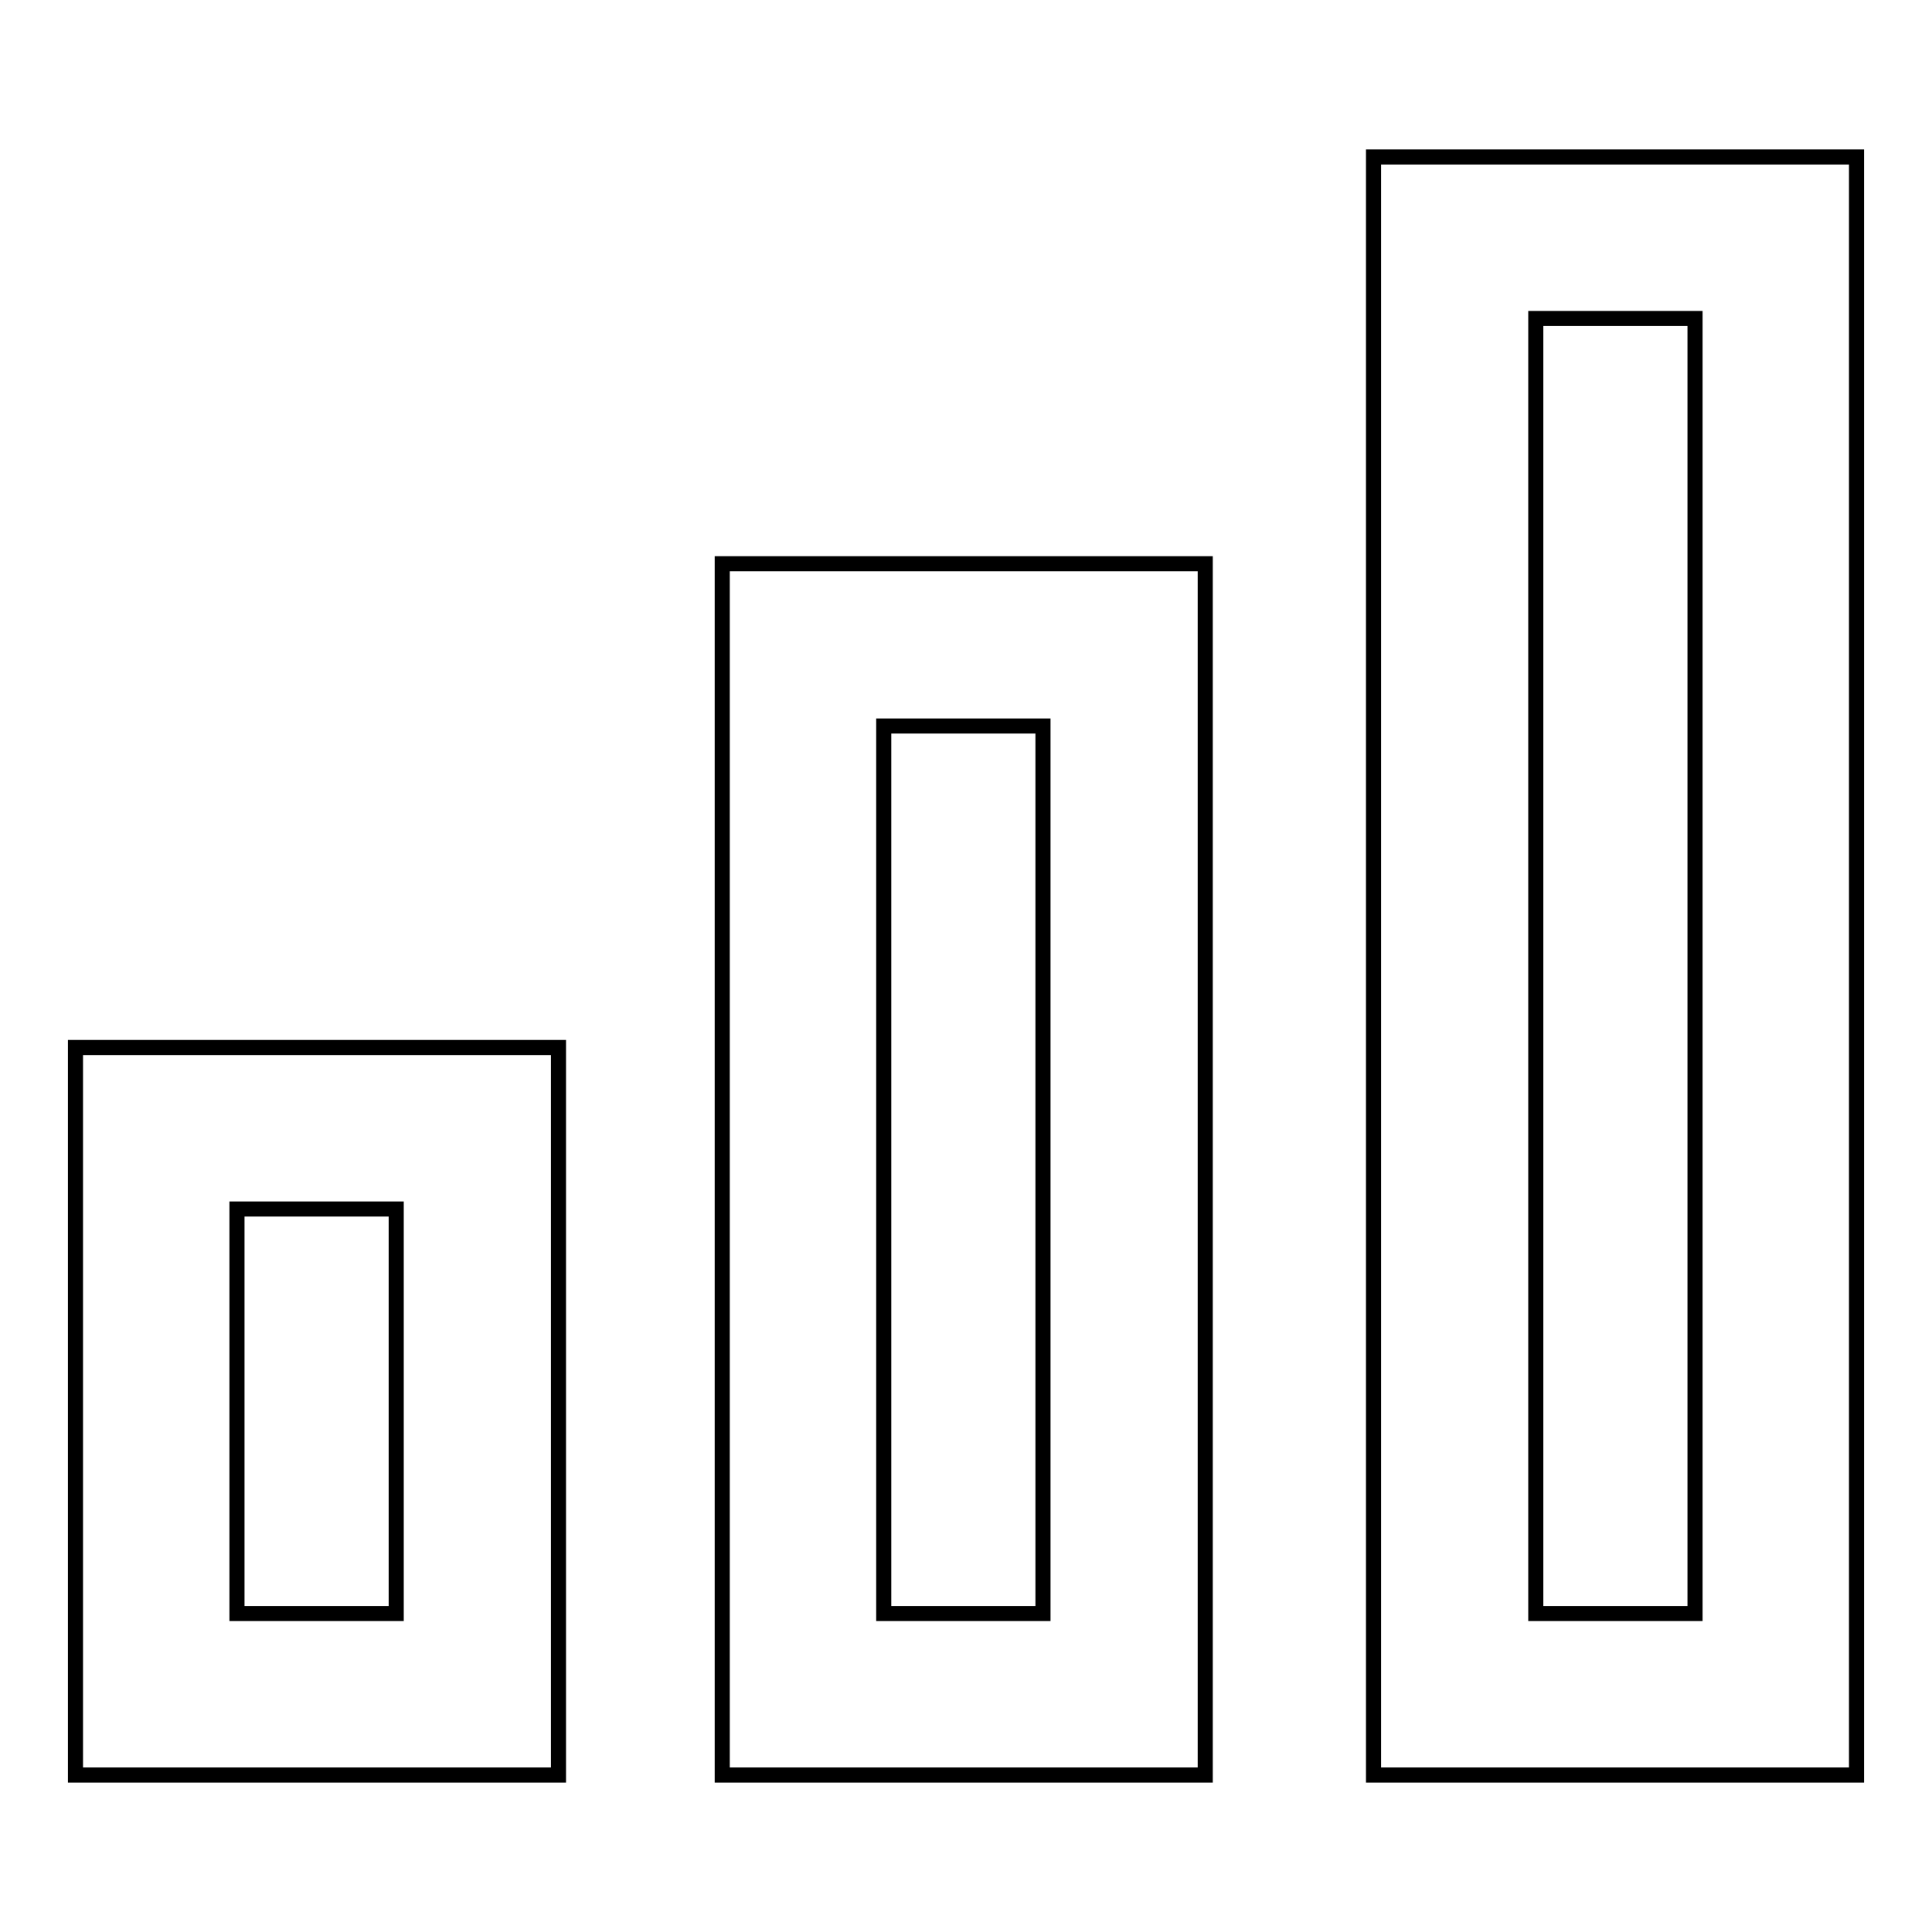 <?xml version="1.0" encoding="utf-8"?>
<!-- Svg Vector Icons : http://www.onlinewebfonts.com/icon -->
<!DOCTYPE svg PUBLIC "-//W3C//DTD SVG 1.1//EN" "http://www.w3.org/Graphics/SVG/1.1/DTD/svg11.dtd">
<svg version="1.1" xmlns="http://www.w3.org/2000/svg" xmlns:xlink="http://www.w3.org/1999/xlink" x="0px" y="0px" viewBox="0 0 256 256" enable-background="new 0 0 256 256" xml:space="preserve">
<g> <path stroke-width="2" fill-opacity="0" stroke="#000000"  d="M74,235.2H10v-96.4h64L74,235.2L74,235.2z M31.4,213.8h21.1v-53.6H31.4V213.8z M159.7,235.2h-64V74.7h64 V235.2z M117.1,213.8h21.1V96.2h-21.1V213.8z M246,235.2h-64V20.8h64V235.2z M203.5,213.8h21.1V42.2h-21.1V213.8z"/></g>
</svg>